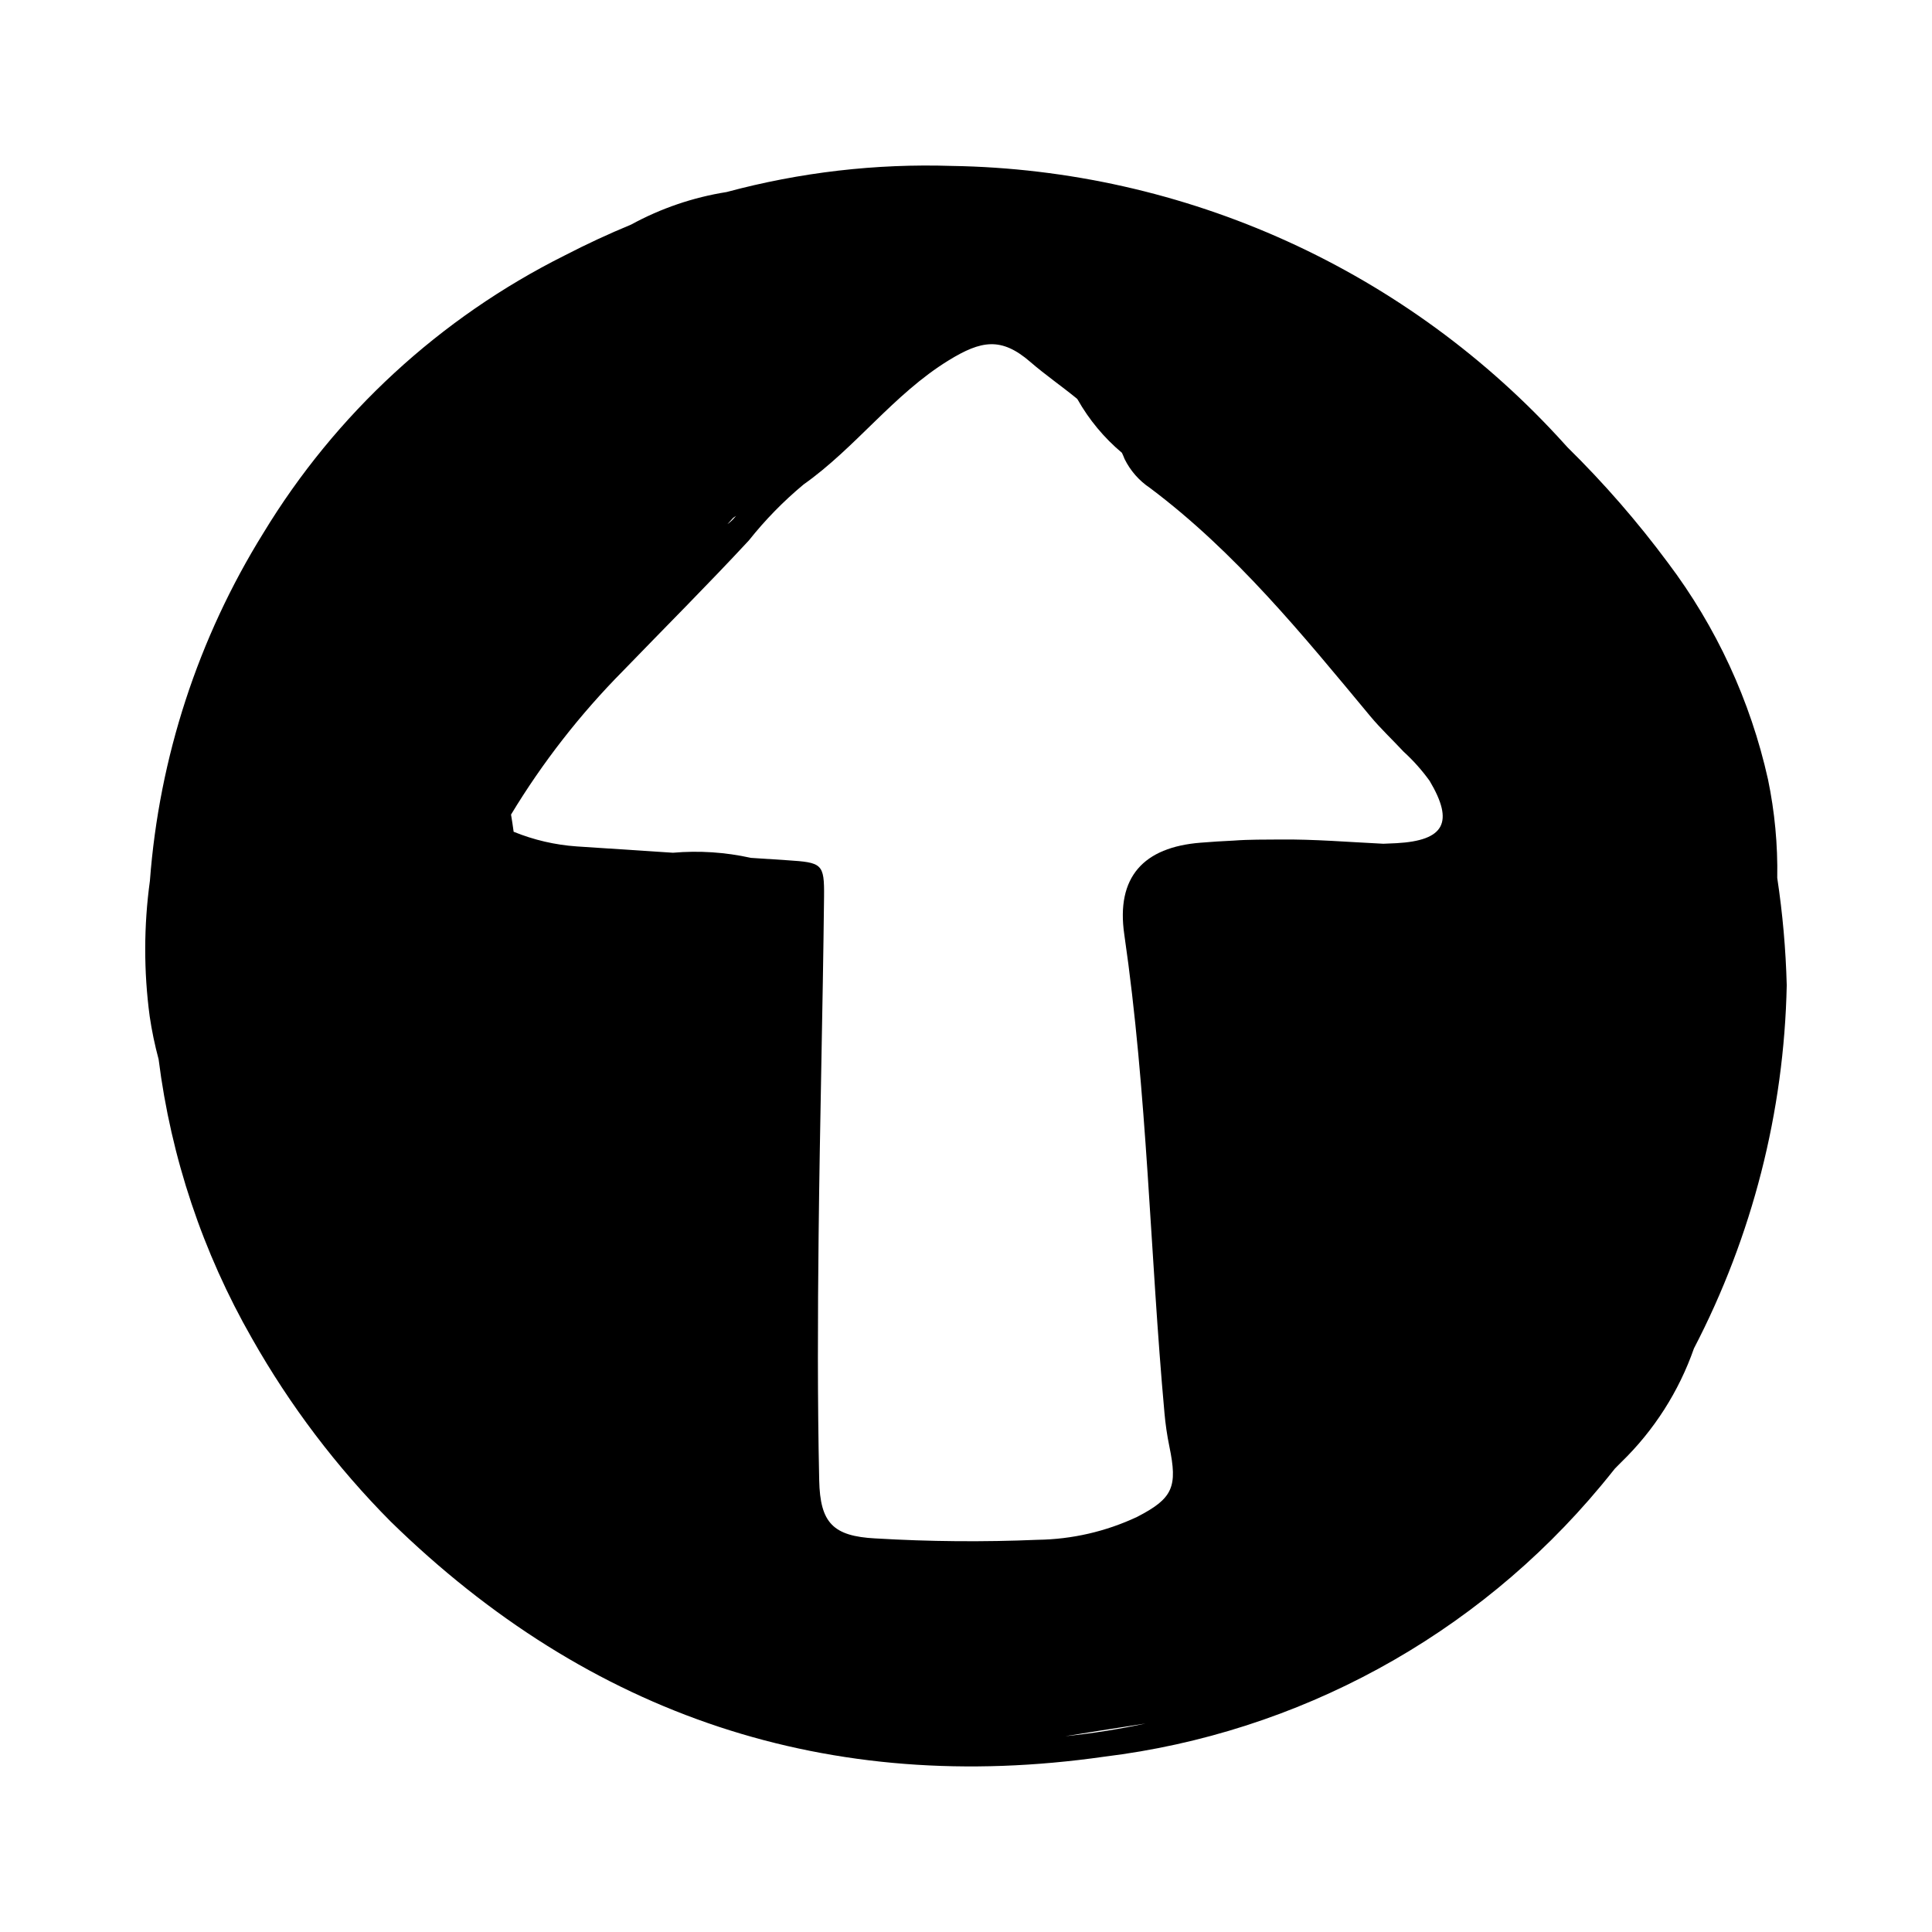 <?xml version="1.0" encoding="UTF-8"?>
<!-- The Best Svg Icon site in the world: iconSvg.co, Visit us! https://iconsvg.co -->
<svg fill="#000000" width="800px" height="800px" version="1.1" viewBox="144 144 512 512" xmlns="http://www.w3.org/2000/svg">
 <path d="m592.91 501.35c15.477-29.766 23.895-62.695 24.594-96.238-0.25-9.527-1.09-19.031-2.516-28.453 0.156-8.77-0.668-17.531-2.453-26.121-4.644-20.824-13.699-40.414-26.547-57.445-8.051-10.848-16.93-21.055-26.559-30.527-0.27-0.293-0.531-0.586-0.801-0.875v-0.004c-20.555-22.773-45.582-41.07-73.516-53.754-27.934-12.68-58.184-19.477-88.859-19.961-20.129-0.652-40.242 1.68-59.688 6.918-8.871 1.402-17.434 4.324-25.316 8.629-5.941 2.453-11.832 5.191-17.672 8.211-33.008 16.512-60.676 42.02-79.812 73.574-17.281 27.844-27.586 59.445-30.039 92.125-1.633 11.898-1.652 23.969-0.062 35.875 0.566 3.848 1.359 7.66 2.371 11.418 3.285 26.051 11.695 51.191 24.746 73.977 10.031 17.734 22.387 34.051 36.738 48.512 52.781 51.602 116.23 72.742 189.12 62.328 51.406-6.285 98.477-31.949 131.6-71.762 1.273-1.523 2.512-3.055 3.734-4.594 0.555-0.562 1.117-1.109 1.664-1.676l0.004-0.004c8.68-8.414 15.277-18.742 19.27-30.152zm-254.61-220.12c0.254-0.176 0.508-0.348 0.762-0.523-0.121 0.141-0.246 0.285-0.367 0.426h0.004c-0.562 0.664-1.203 1.254-1.91 1.758 0.508-0.551 1.008-1.109 1.512-1.66zm37.723 270.47c-11.254-0.59-14.68-4.098-14.926-15.387-0.473-21.648-0.391-43.312-0.156-64.965 0.32-29.898 1.109-59.789 1.441-89.684 0.098-8.84-0.535-9.082-9.754-9.691-3.219-0.211-6.438-0.426-9.656-0.633l-0.004-0.004c-6.766-1.5-13.723-1.957-20.625-1.352-8.5-0.559-17.004-1.117-25.508-1.676-5.742-0.398-11.383-1.711-16.715-3.883-0.207-1.523-0.43-3.043-0.691-4.559v0.004c8.363-13.836 18.34-26.633 29.715-38.121 11.113-11.496 22.434-22.801 33.309-34.523 4.312-5.434 9.176-10.406 14.508-14.84 13.832-9.781 23.855-23.914 38.41-32.867 8.68-5.34 14-6.258 21.688 0.406 3.922 3.398 8.277 6.398 12.336 9.719 0.059 0.078 0.121 0.152 0.184 0.227 3.035 5.371 7.012 10.156 11.742 14.125 0.246 0.531 0.484 1.074 0.703 1.637l-0.004-0.004c1.531 3.113 3.859 5.766 6.746 7.691 22.691 17.039 40.395 38.848 58.34 60.445 2.754 3.312 5.922 6.277 8.863 9.438 2.562 2.336 4.879 4.93 6.902 7.746 6.535 10.992 3.941 15.805-8.816 16.504-1.152 0.062-2.309 0.109-3.465 0.148-9.121-0.441-18.262-1.219-27.395-1.125-3.949 0.039-8.121-0.023-12.234 0.289-2.938 0.133-5.879 0.32-8.82 0.559-15.059 1.195-22.414 9.066-20.195 24.316 6.117 42.039 6.809 84.508 10.641 126.72l-0.004-0.008c0.266 3.008 0.699 6 1.305 8.957 2.227 10.723 0.992 13.762-8.52 18.668-8.277 3.894-17.289 5.969-26.434 6.086-14.301 0.609-28.621 0.484-42.91-0.367zm50.32 52.406c5.859-0.945 11.715-1.891 17.582-2.781 1.273-0.191 2.492-0.383 3.676-0.578-7.019 1.5-14.117 2.621-21.258 3.359z"/>
</svg>